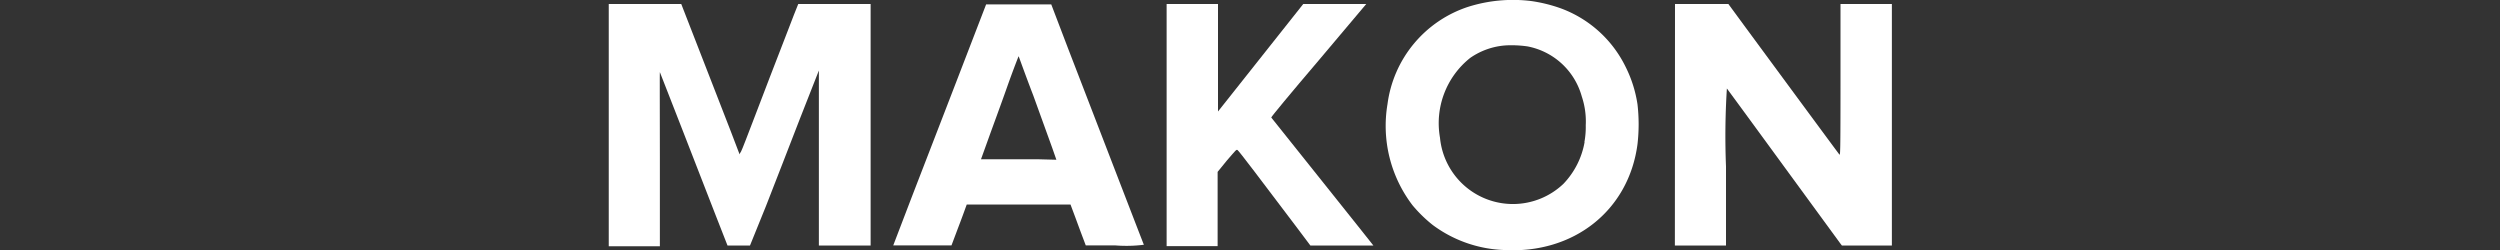 <svg id="Layer_1" data-name="Layer 1" xmlns="http://www.w3.org/2000/svg" viewBox="0 0 200 20"><rect x="0" y="0" width="200" height="20" fill="#333333" stroke="none"/><defs><style>.cls-1{fill:#fff;}</style></defs><title>Makon-Text</title><path class="cls-1" d="M151.35.32l0,19.32-2,0h-2l-.13-.17-4.57-6.25c-2.44-3.34-4.47-6.11-4.5-6.14a60.81,60.81,0,0,0-.07,6.24v6.32l-4.09,0L134,.32h4.27l1.27,1.73c3.94,5.35,7.54,10.23,7.61,10.31s.09,0,.09-6V.32Z"/><path class="cls-1" d="M131,8.35a10,10,0,0,0-.95-3A9.37,9.37,0,0,0,124.87.67a12,12,0,0,0-2.4-.59,11.9,11.9,0,0,0-5,.46A9.48,9.48,0,0,0,111,8.33a10.47,10.47,0,0,0,2,8.09A11,11,0,0,0,114.62,18a10.15,10.15,0,0,0,5.68,2c5.58.33,10-3.15,10.7-8.47A13.91,13.91,0,0,0,131,8.35Zm-4.23,3a6.42,6.42,0,0,1-1.7,3.36,5.86,5.86,0,0,1-9.87-3.69,6.67,6.67,0,0,1,2.42-6.39,5.66,5.66,0,0,1,2.87-1,9.11,9.11,0,0,1,1.7.08,5.59,5.59,0,0,1,4.35,4,6.27,6.27,0,0,1,.32,2.31A6.6,6.6,0,0,1,126.75,11.38Z"/><path class="cls-1" d="M109.87,19.64s-1.13,0-2.52,0h-2.52l-1.18-1.57C100.93,14.47,99.1,12.05,99,12s-.12,0-.84.83l-.75.92v5.94H93.33V.32h4.11l0,4.3v4.3l3.41-4.3,3.41-4.3h2.51c1.4,0,2.53,0,2.53,0s-1.72,2.05-3.82,4.53c-2.31,2.71-3.78,4.49-3.78,4.55l4.09,5.12C108.05,17.34,109.87,19.64,109.87,19.64Z"/><path class="cls-1" d="M85.47,3.94,84.1.35l-5.21,0L76.57,6.37C75.29,9.69,73.62,14,72.85,16l-1.39,3.63s1.05,0,2.34,0l2.32,0,.5-1.33c.28-.73.55-1.47.61-1.64l.11-.3h8.3l.4,1.07c.22.6.49,1.33.61,1.64l.21.56,2.33,0a11.13,11.13,0,0,0,2.32-.05C91.47,19.51,86.94,7.74,85.47,3.94ZM83,12.74H78.48l.57-1.58c.31-.87,1-2.73,1.49-4.12s.94-2.54.95-2.54S82,5.92,82.67,7.66l1.49,4.12.35,1Z"/><path class="cls-1" d="M69.65.32V19.64l-4.14,0,0-7v-7L64,9.48c-.81,2.06-2,5.19-2.72,7L60,19.64l-.9,0h-.9l-.94-2.4c-.51-1.33-1.73-4.45-2.7-6.94S52.81,5.8,52.79,5.77s0,3.06,0,6.93v7l-4.09,0V.32l5.8,0,1.09,2.8c.81,2.11,3,7.67,3.55,9.16,0,.1,0,.09.15-.17S61,7.65,63,2.52c.38-1,.73-1.89.78-2l.08-.2Z"/></svg>